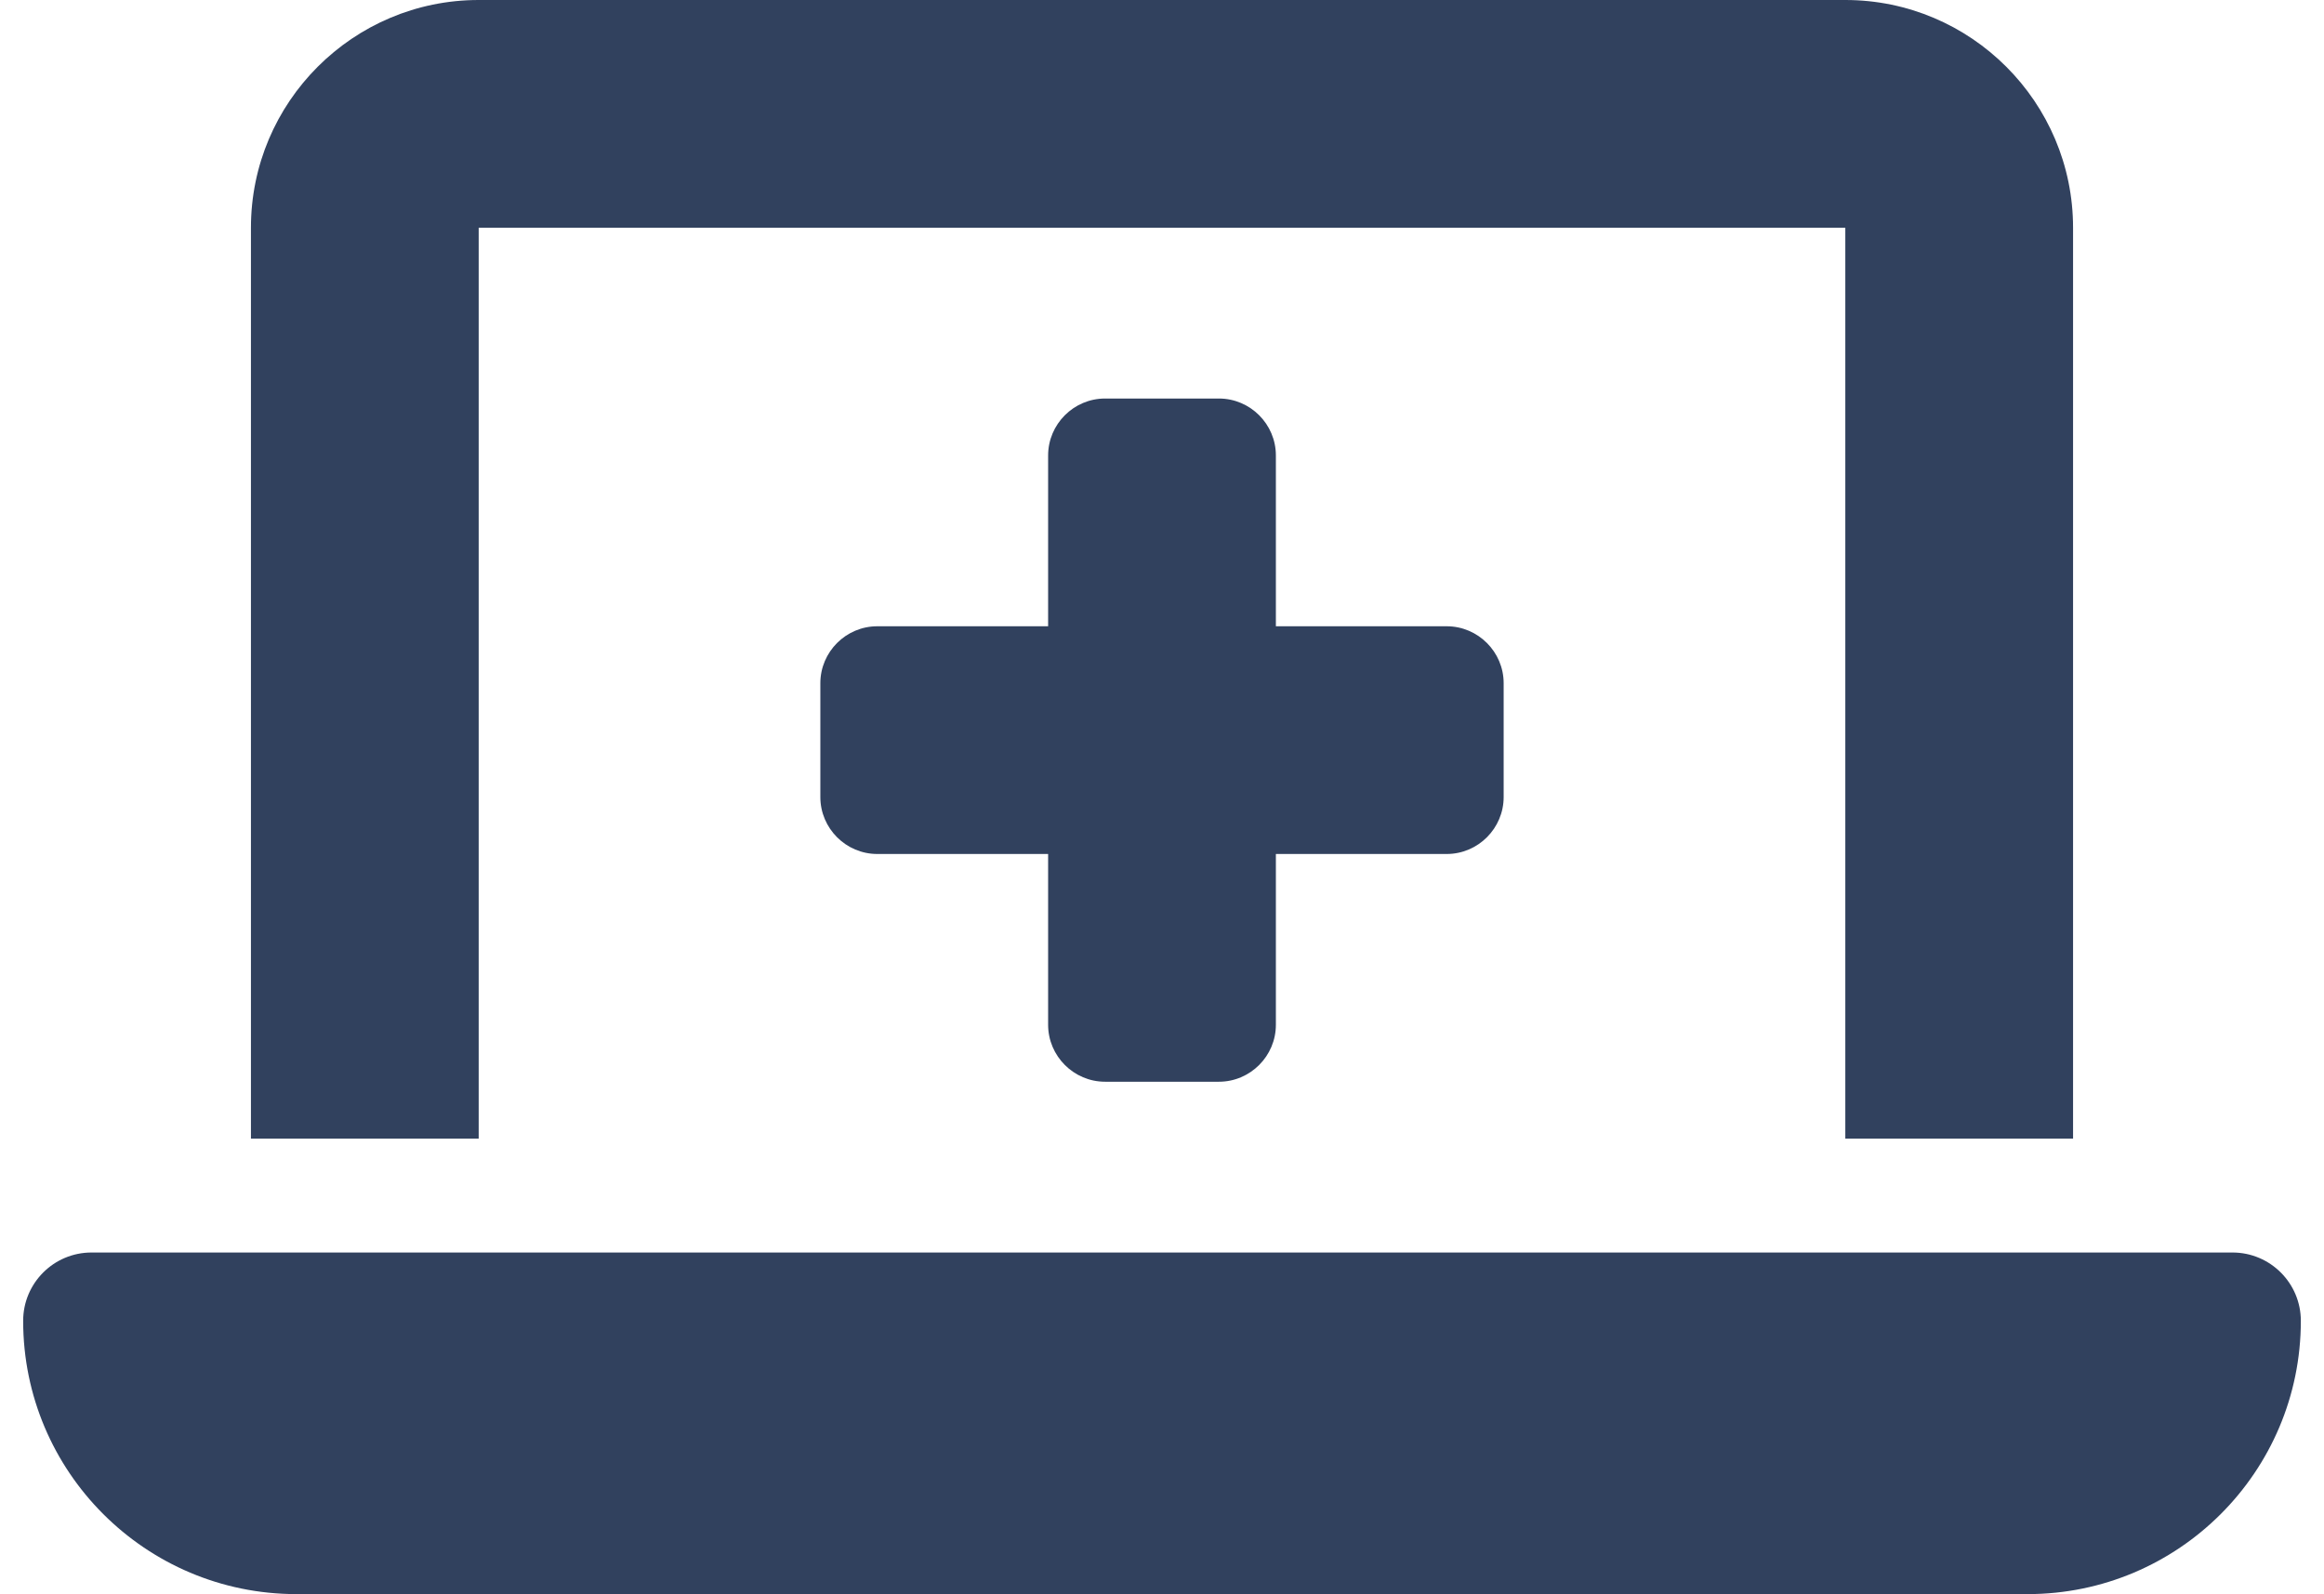 <svg width="86" height="59" viewBox="0 0 86 59" fill="none" xmlns="http://www.w3.org/2000/svg">
<path d="M9.286 8.429C9.286 3.78 13.065 0 17.714 0H68.286C72.935 0 76.714 3.78 76.714 8.429V42.143H68.286V8.429H17.714V42.143H9.286V8.429ZM0.857 48.886C0.857 47.49 1.99 46.357 3.386 46.357H82.614C84.01 46.357 85.143 47.49 85.143 48.886C85.143 54.47 80.612 59 75.029 59H10.972C5.388 59 0.857 54.47 0.857 48.886ZM38.786 16.857C38.786 15.698 39.734 14.75 40.893 14.75H45.107C46.266 14.75 47.214 15.698 47.214 16.857V23.179H53.536C54.695 23.179 55.643 24.127 55.643 25.286V29.5C55.643 30.659 54.695 31.607 53.536 31.607H47.214V37.929C47.214 39.087 46.266 40.036 45.107 40.036H40.893C39.734 40.036 38.786 39.087 38.786 37.929V31.607H32.464C31.305 31.607 30.357 30.659 30.357 29.5V25.286C30.357 24.127 31.305 23.179 32.464 23.179H38.786V16.857Z" fill="#31415E"/>
</svg>
